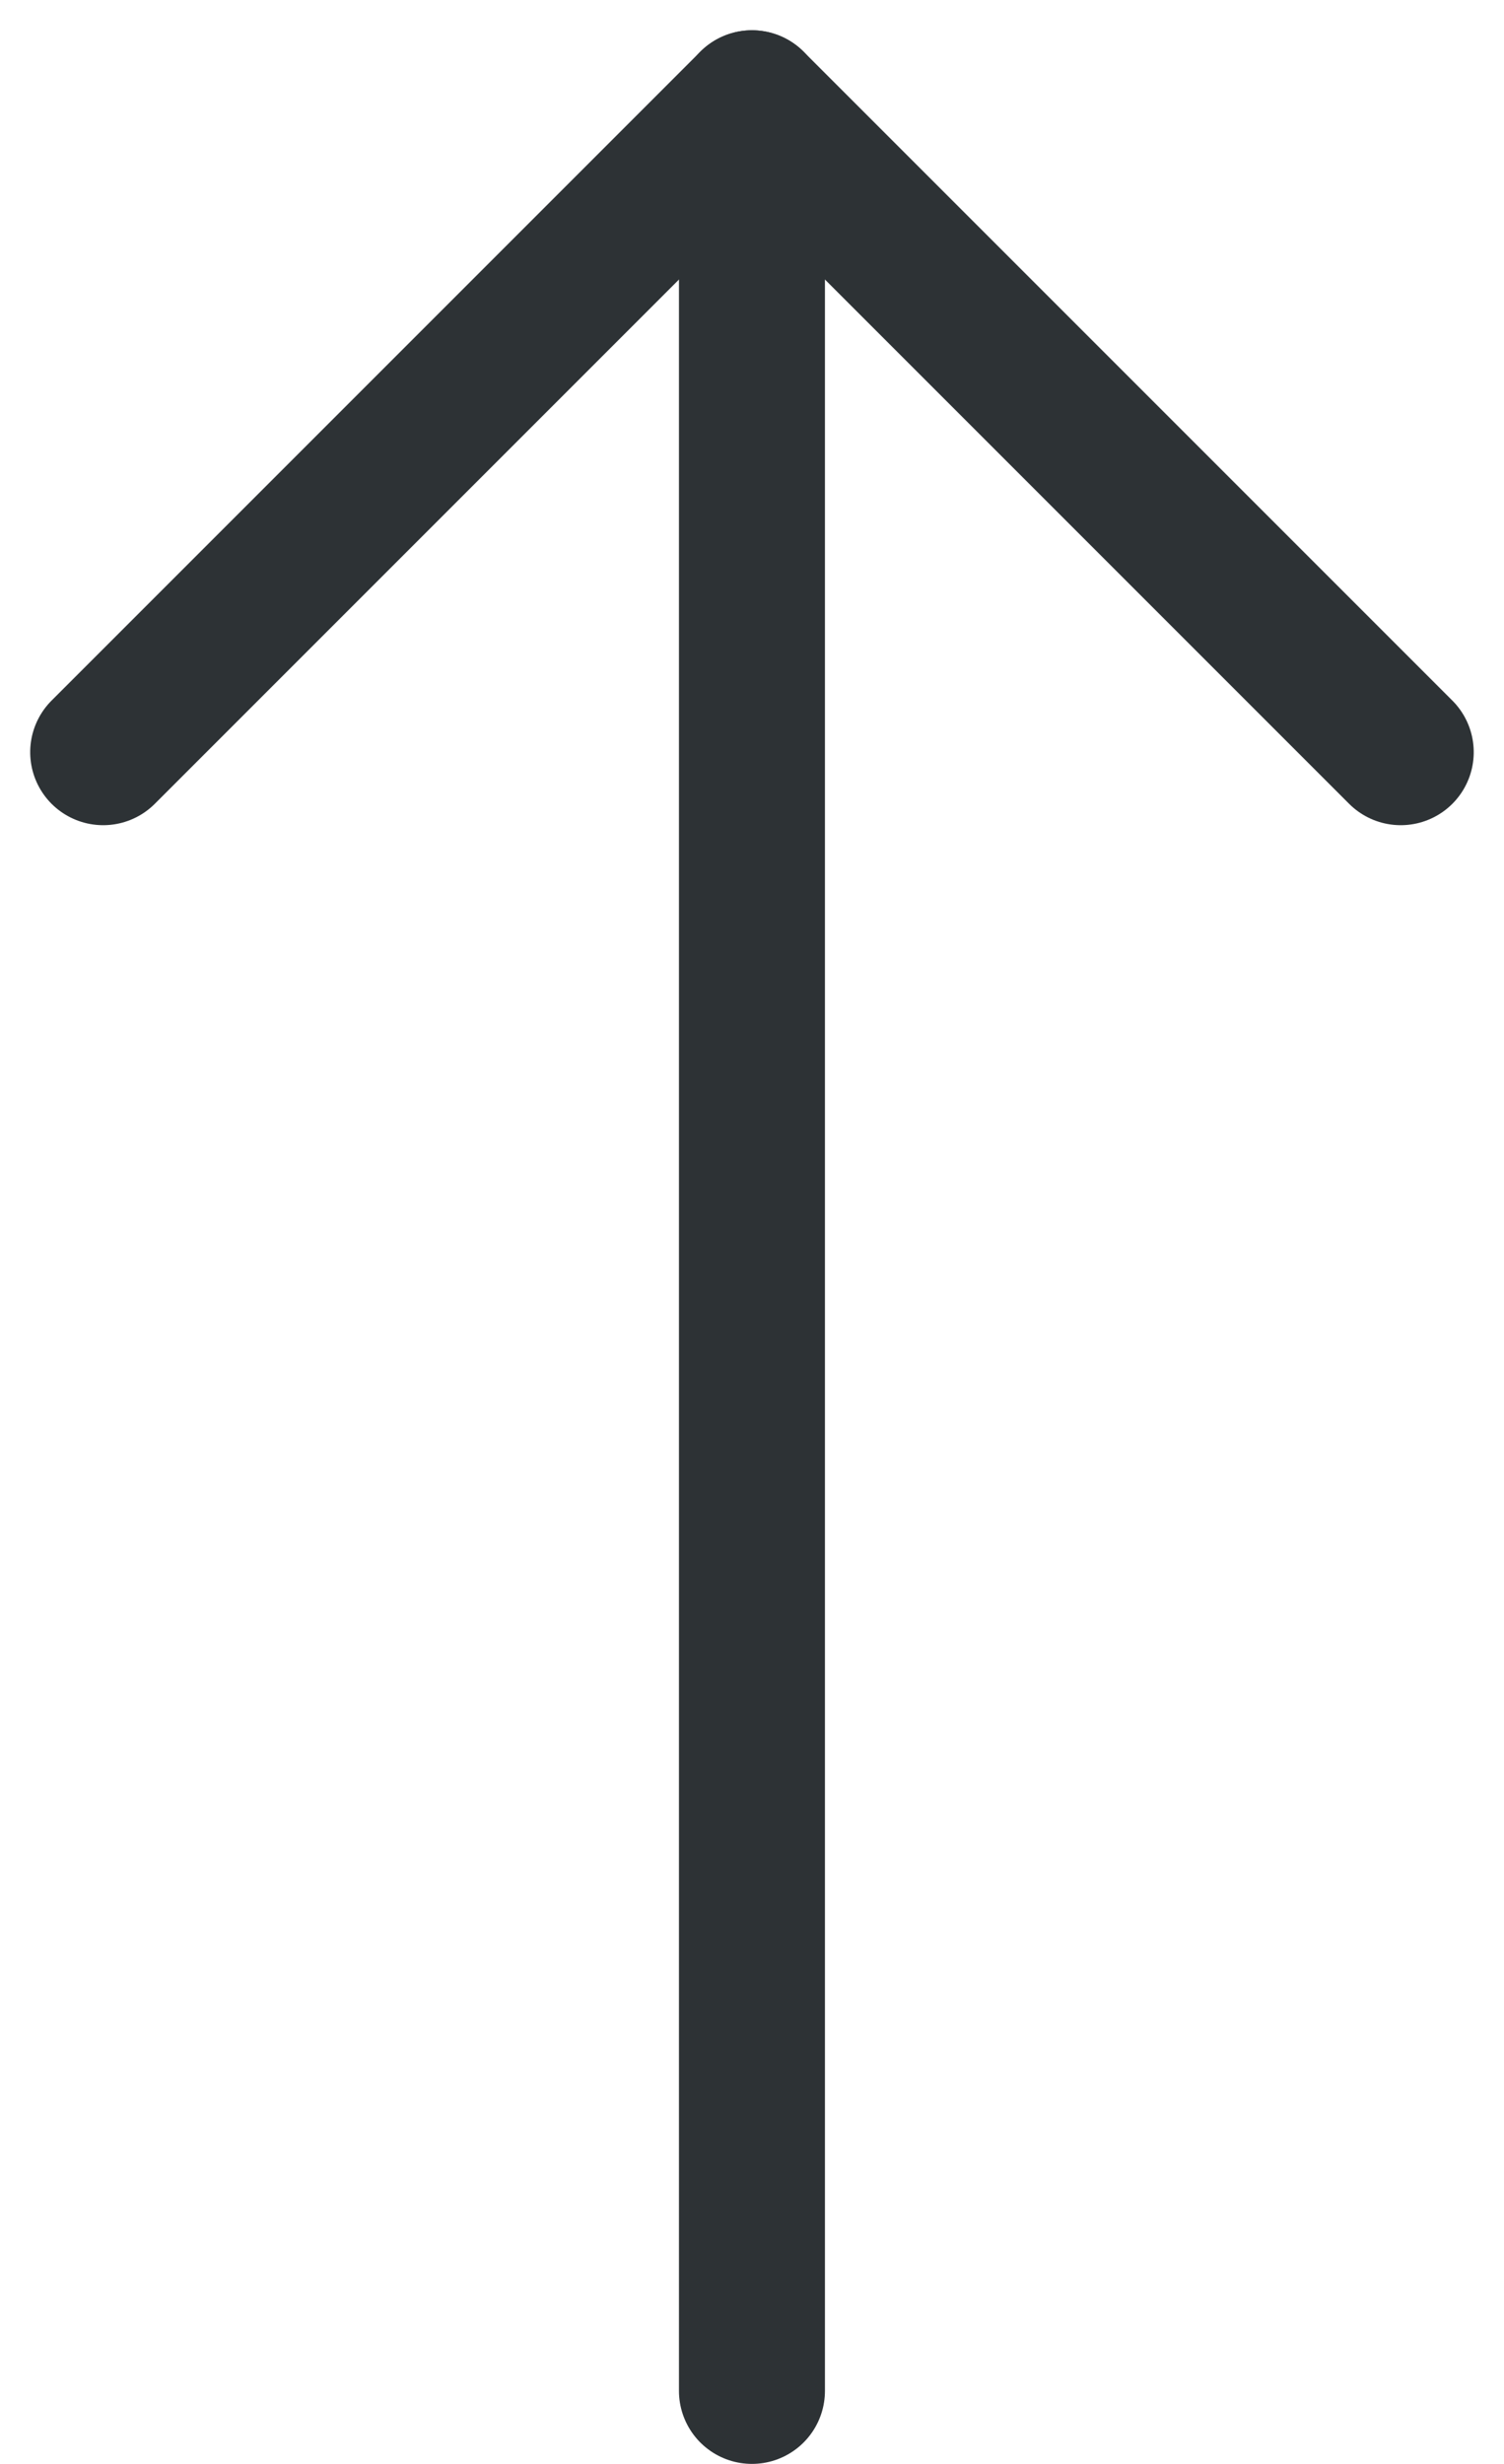 <svg xmlns="http://www.w3.org/2000/svg" width="15.453" height="25.311" viewBox="0 0 15.453 25.311">
  <g id="组_21889" data-name="组 21889" transform="translate(-4175.126 -342.439)">
    <line id="直线_89" data-name="直线 89" y2="23.5" transform="translate(4182.852 343.5)" fill="none" stroke="#2d3235" stroke-linecap="round" stroke-width="1.5"/>
    <path id="路径_26140" data-name="路径 26140" d="M0,0V9.427H9.427" transform="translate(4189.518 350.166) rotate(135)" fill="none" stroke="#2d3235" stroke-linecap="round" stroke-linejoin="round" stroke-width="1.5"/>
  </g>
</svg>
